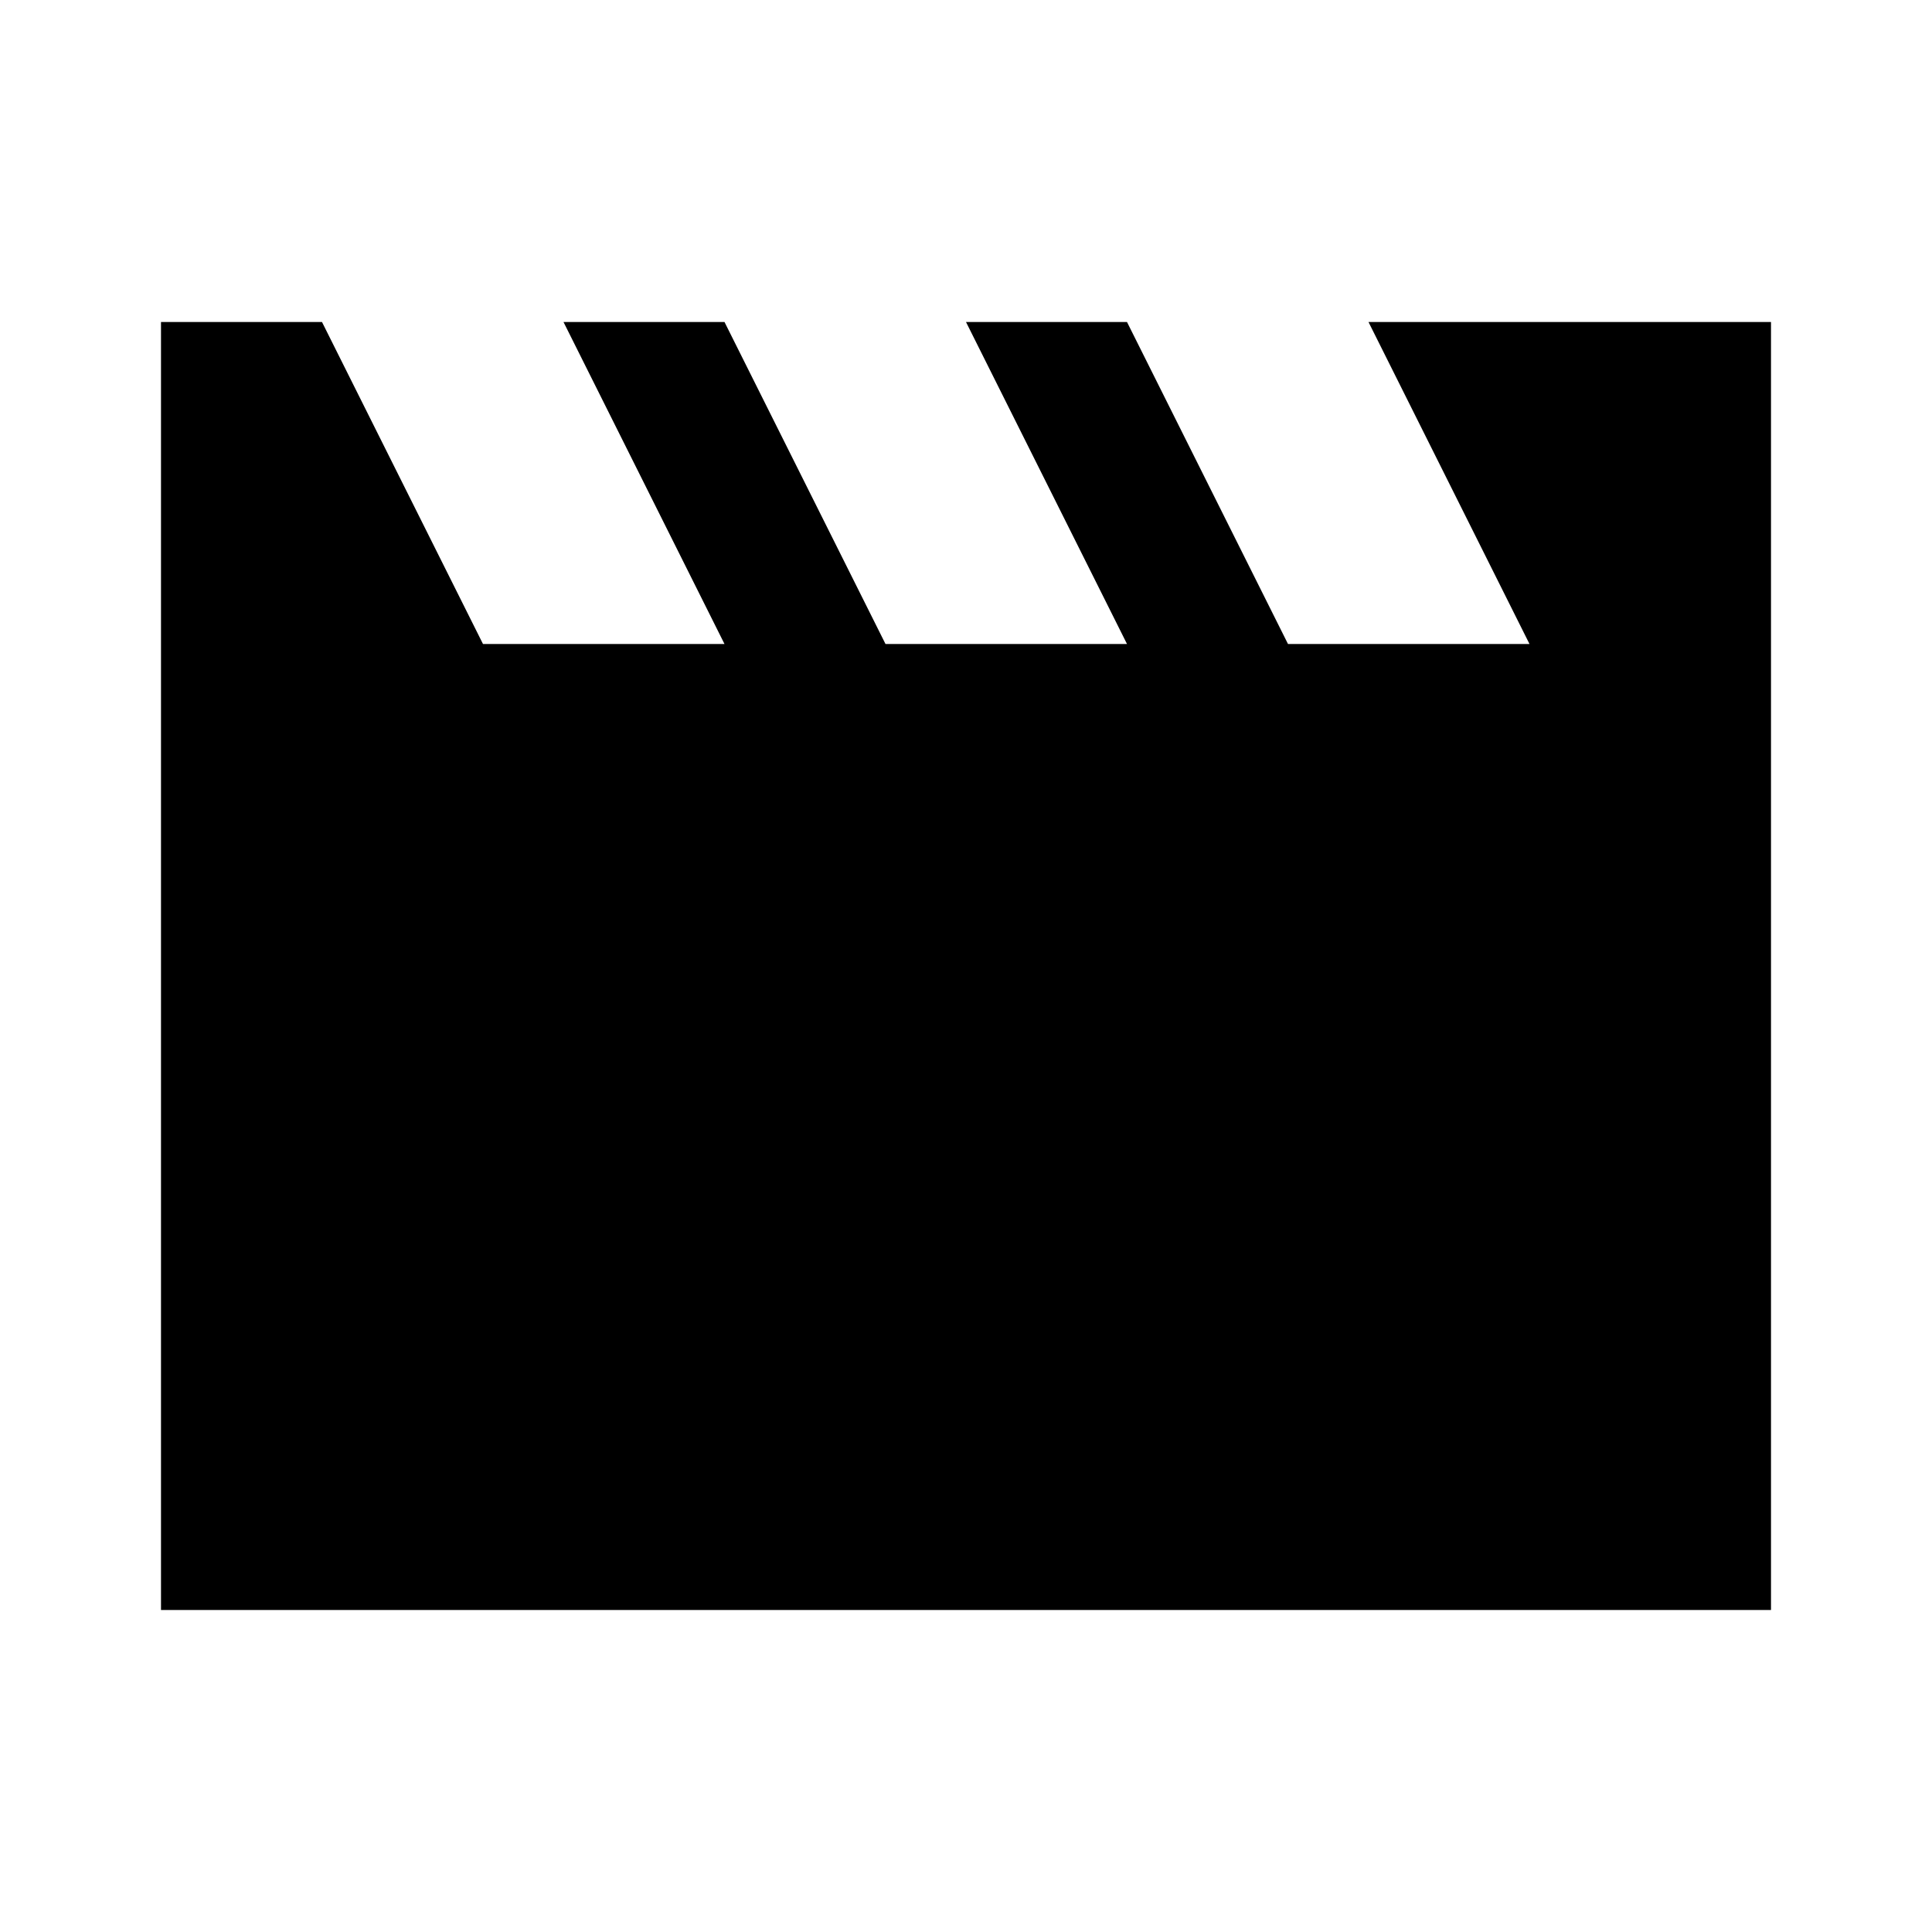 <?xml version="1.0" encoding="utf-8"?>
<!-- Generator: www.svgicons.com -->
<svg xmlns="http://www.w3.org/2000/svg" width="800" height="800" viewBox="0 0 24 24">
<path fill="currentColor" d="M2 20V4h2l2 4h3L7 4h2l2 4h3l-2-4h2l2 4h3l-2-4h5v16z"/>
</svg>